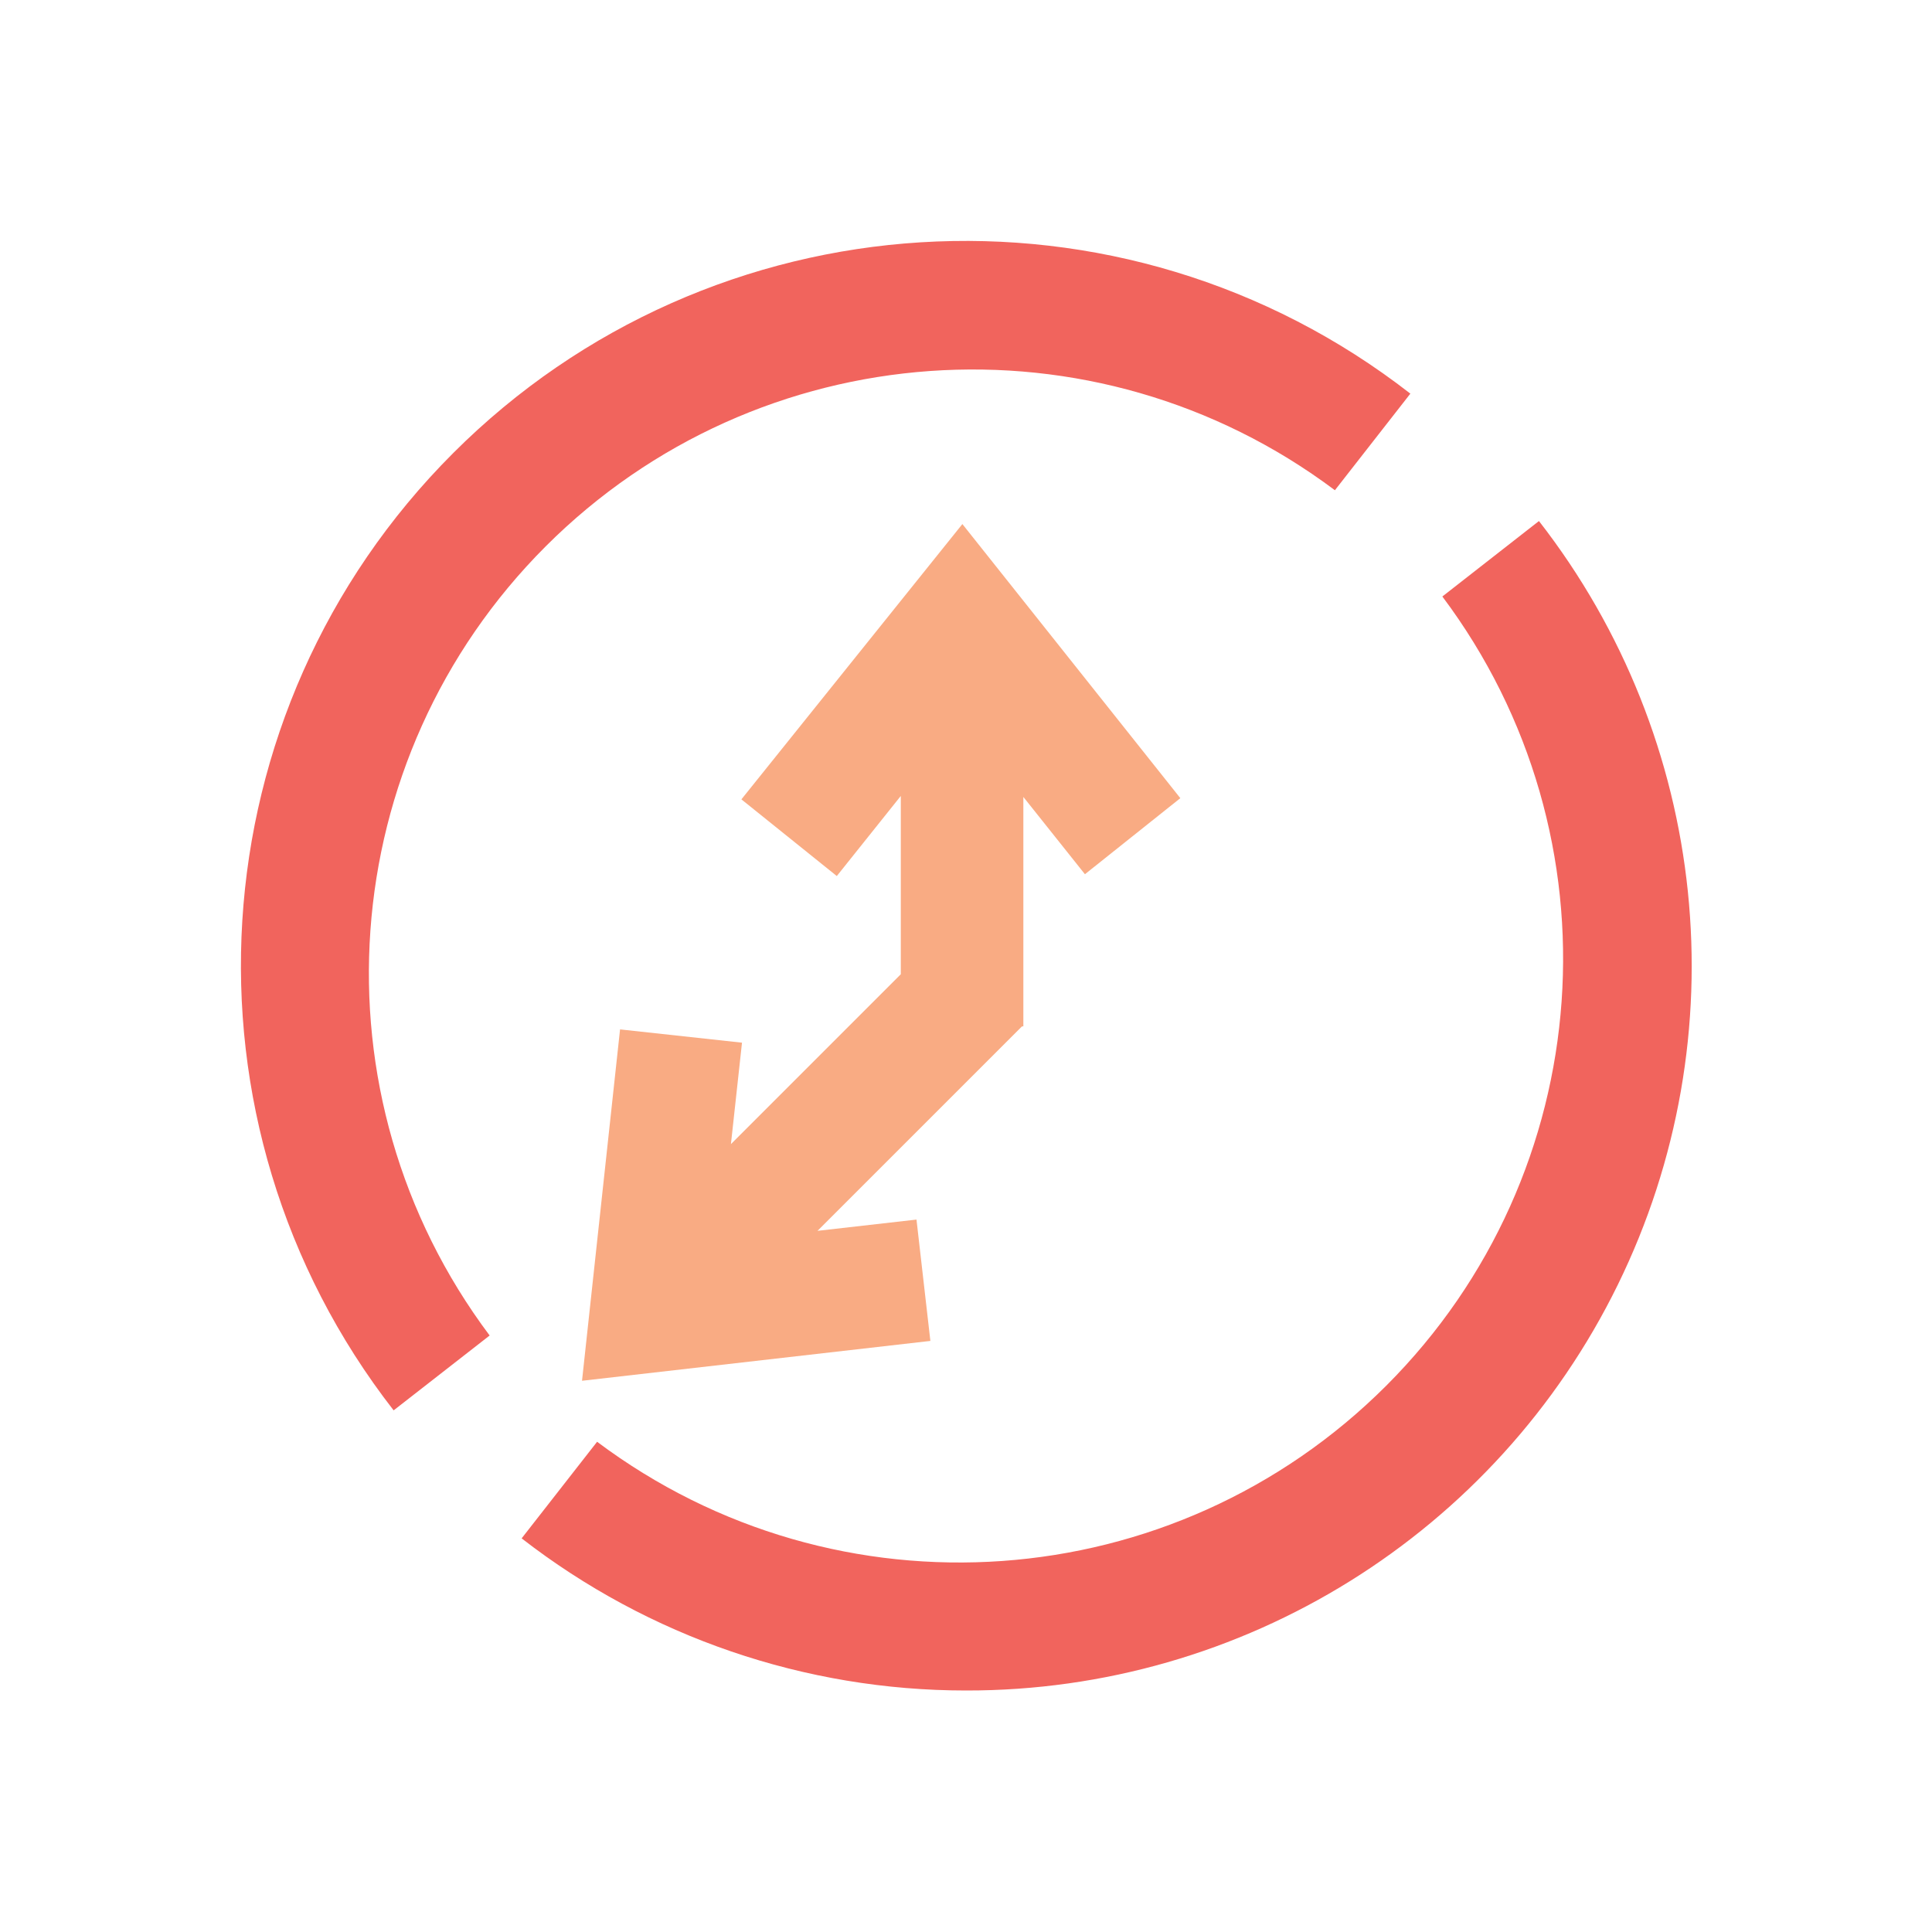 <?xml version="1.0" encoding="UTF-8"?>
<svg width="150px" height="150px" viewBox="0 0 150 150" version="1.1" xmlns="http://www.w3.org/2000/svg" xmlns:xlink="http://www.w3.org/1999/xlink">
    <!-- Generator: Sketch 58 (84663) - https://sketch.com -->
    <title>Iconography / time_clock</title>
    <desc>Created with Sketch.</desc>
    <g id="Iconography-/-time_clock" stroke="none" stroke-width="1" fill="none" fill-rule="evenodd">
        <path d="M119.484,40.453 C132.691,57.423 135.067,80.438 125.607,99.748 C116.146,119.059 96.503,131.286 75,131.25 C62.507,131.253 50.369,127.097 40.5,119.438 L46.359,111.938 C65.021,125.934 91.135,124.078 107.63,107.583 C124.125,91.088 125.981,64.974 111.984,46.312 L119.484,40.453 Z M109.5,30.562 L103.641,38.062 C84.979,24.066 58.865,25.922 42.37,42.417 C25.875,58.912 24.019,85.026 38.016,103.688 L30.562,109.5 C13.138,87.108 15.118,55.244 35.181,35.181 C55.244,15.118 87.108,13.138 109.5,30.562 Z" id="Combined-Shape" fill="#F1645D"></path>
        <path d="M74.719,40.688 L91.641,61.969 L84.234,67.875 L79.453,61.874 L79.453,79.688 L79.347,79.688 L63.471,95.562 L71.156,94.688 L72.234,104.109 L45.188,107.203 L48.141,79.922 L57.609,80.953 L56.749,88.829 L69.938,75.639 L69.938,61.797 L64.969,68.016 L57.562,62.062 L74.719,40.688 Z" id="Combined-Shape" fill="#F9AB83"></path>
    </g>
</svg>